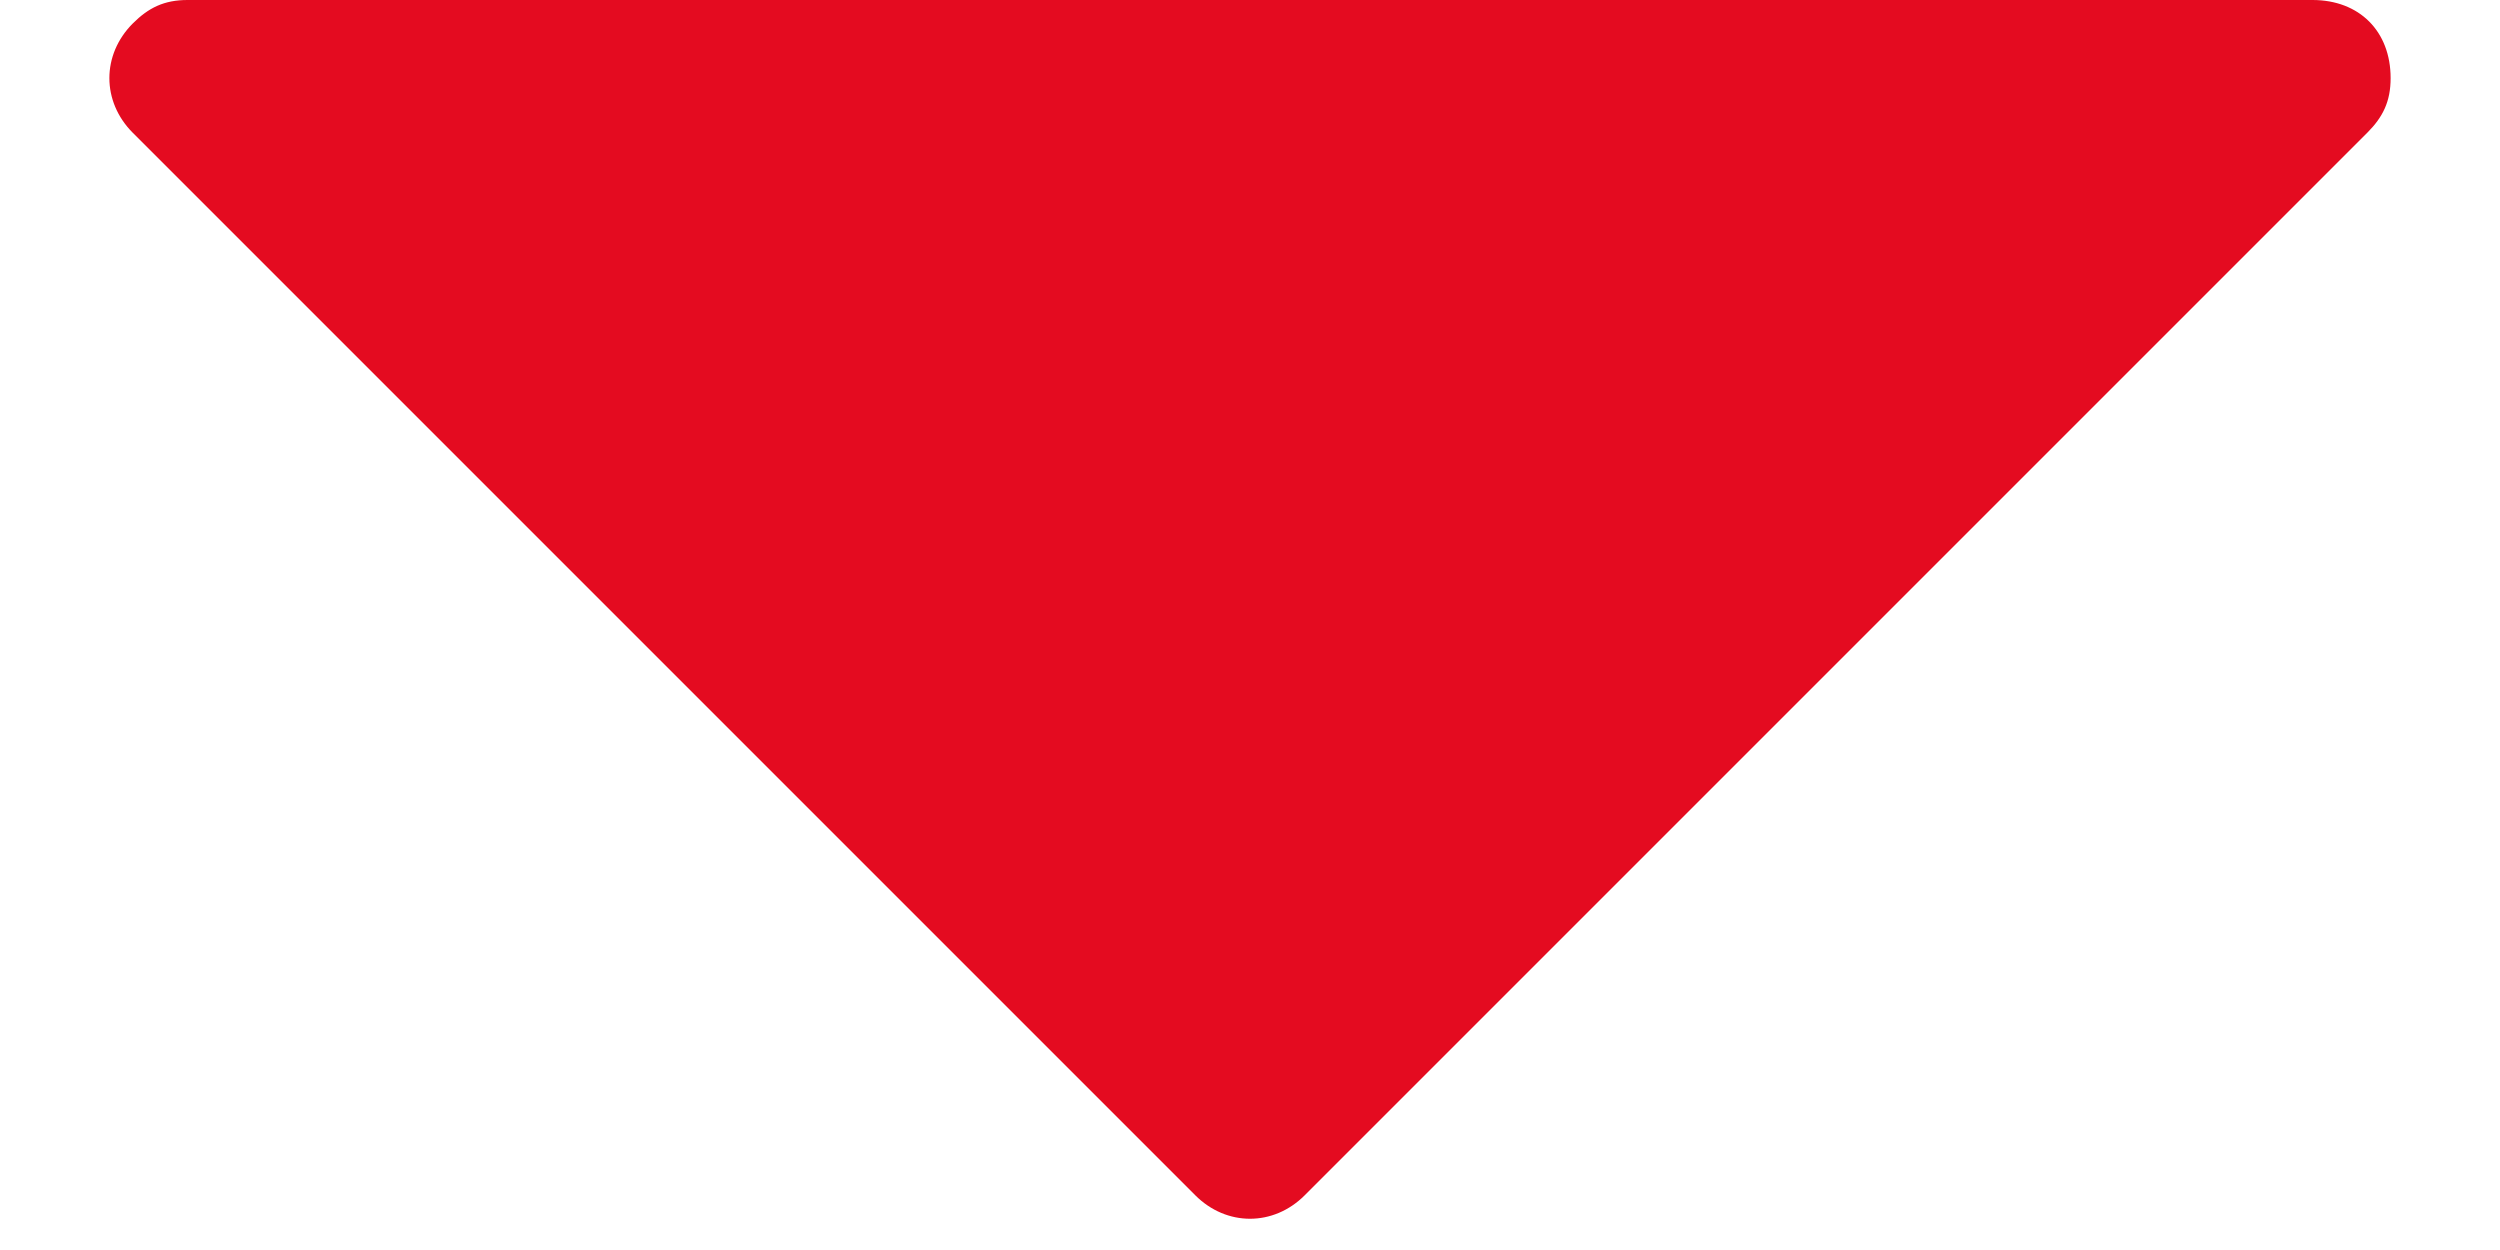 <?xml version="1.0" encoding="utf-8"?>
<!-- Generator: Adobe Illustrator 23.1.0, SVG Export Plug-In . SVG Version: 6.00 Build 0)  -->
<svg version="1.1" id="レイヤー_1" xmlns="http://www.w3.org/2000/svg" xmlns:xlink="http://www.w3.org/1999/xlink" x="0px"
	 y="0px" viewBox="0 0 32 16" style="enable-background:new 0 0 32 16;" xml:space="preserve">
<style type="text/css">
	.st0{fill:#E40B20;}
</style>
<path id="多角形_8" class="st0" d="M16.7,15.3c-0.4,0.4-1,0.4-1.4,0L1.7,1.7c-0.4-0.4-0.4-1,0-1.4C1.9,0.1,2.1,0,2.4,0h27.2
	c0.6,0,1,0.4,1,1c0,0.3-0.1,0.5-0.3,0.7L16.7,15.3z"/>
</svg>